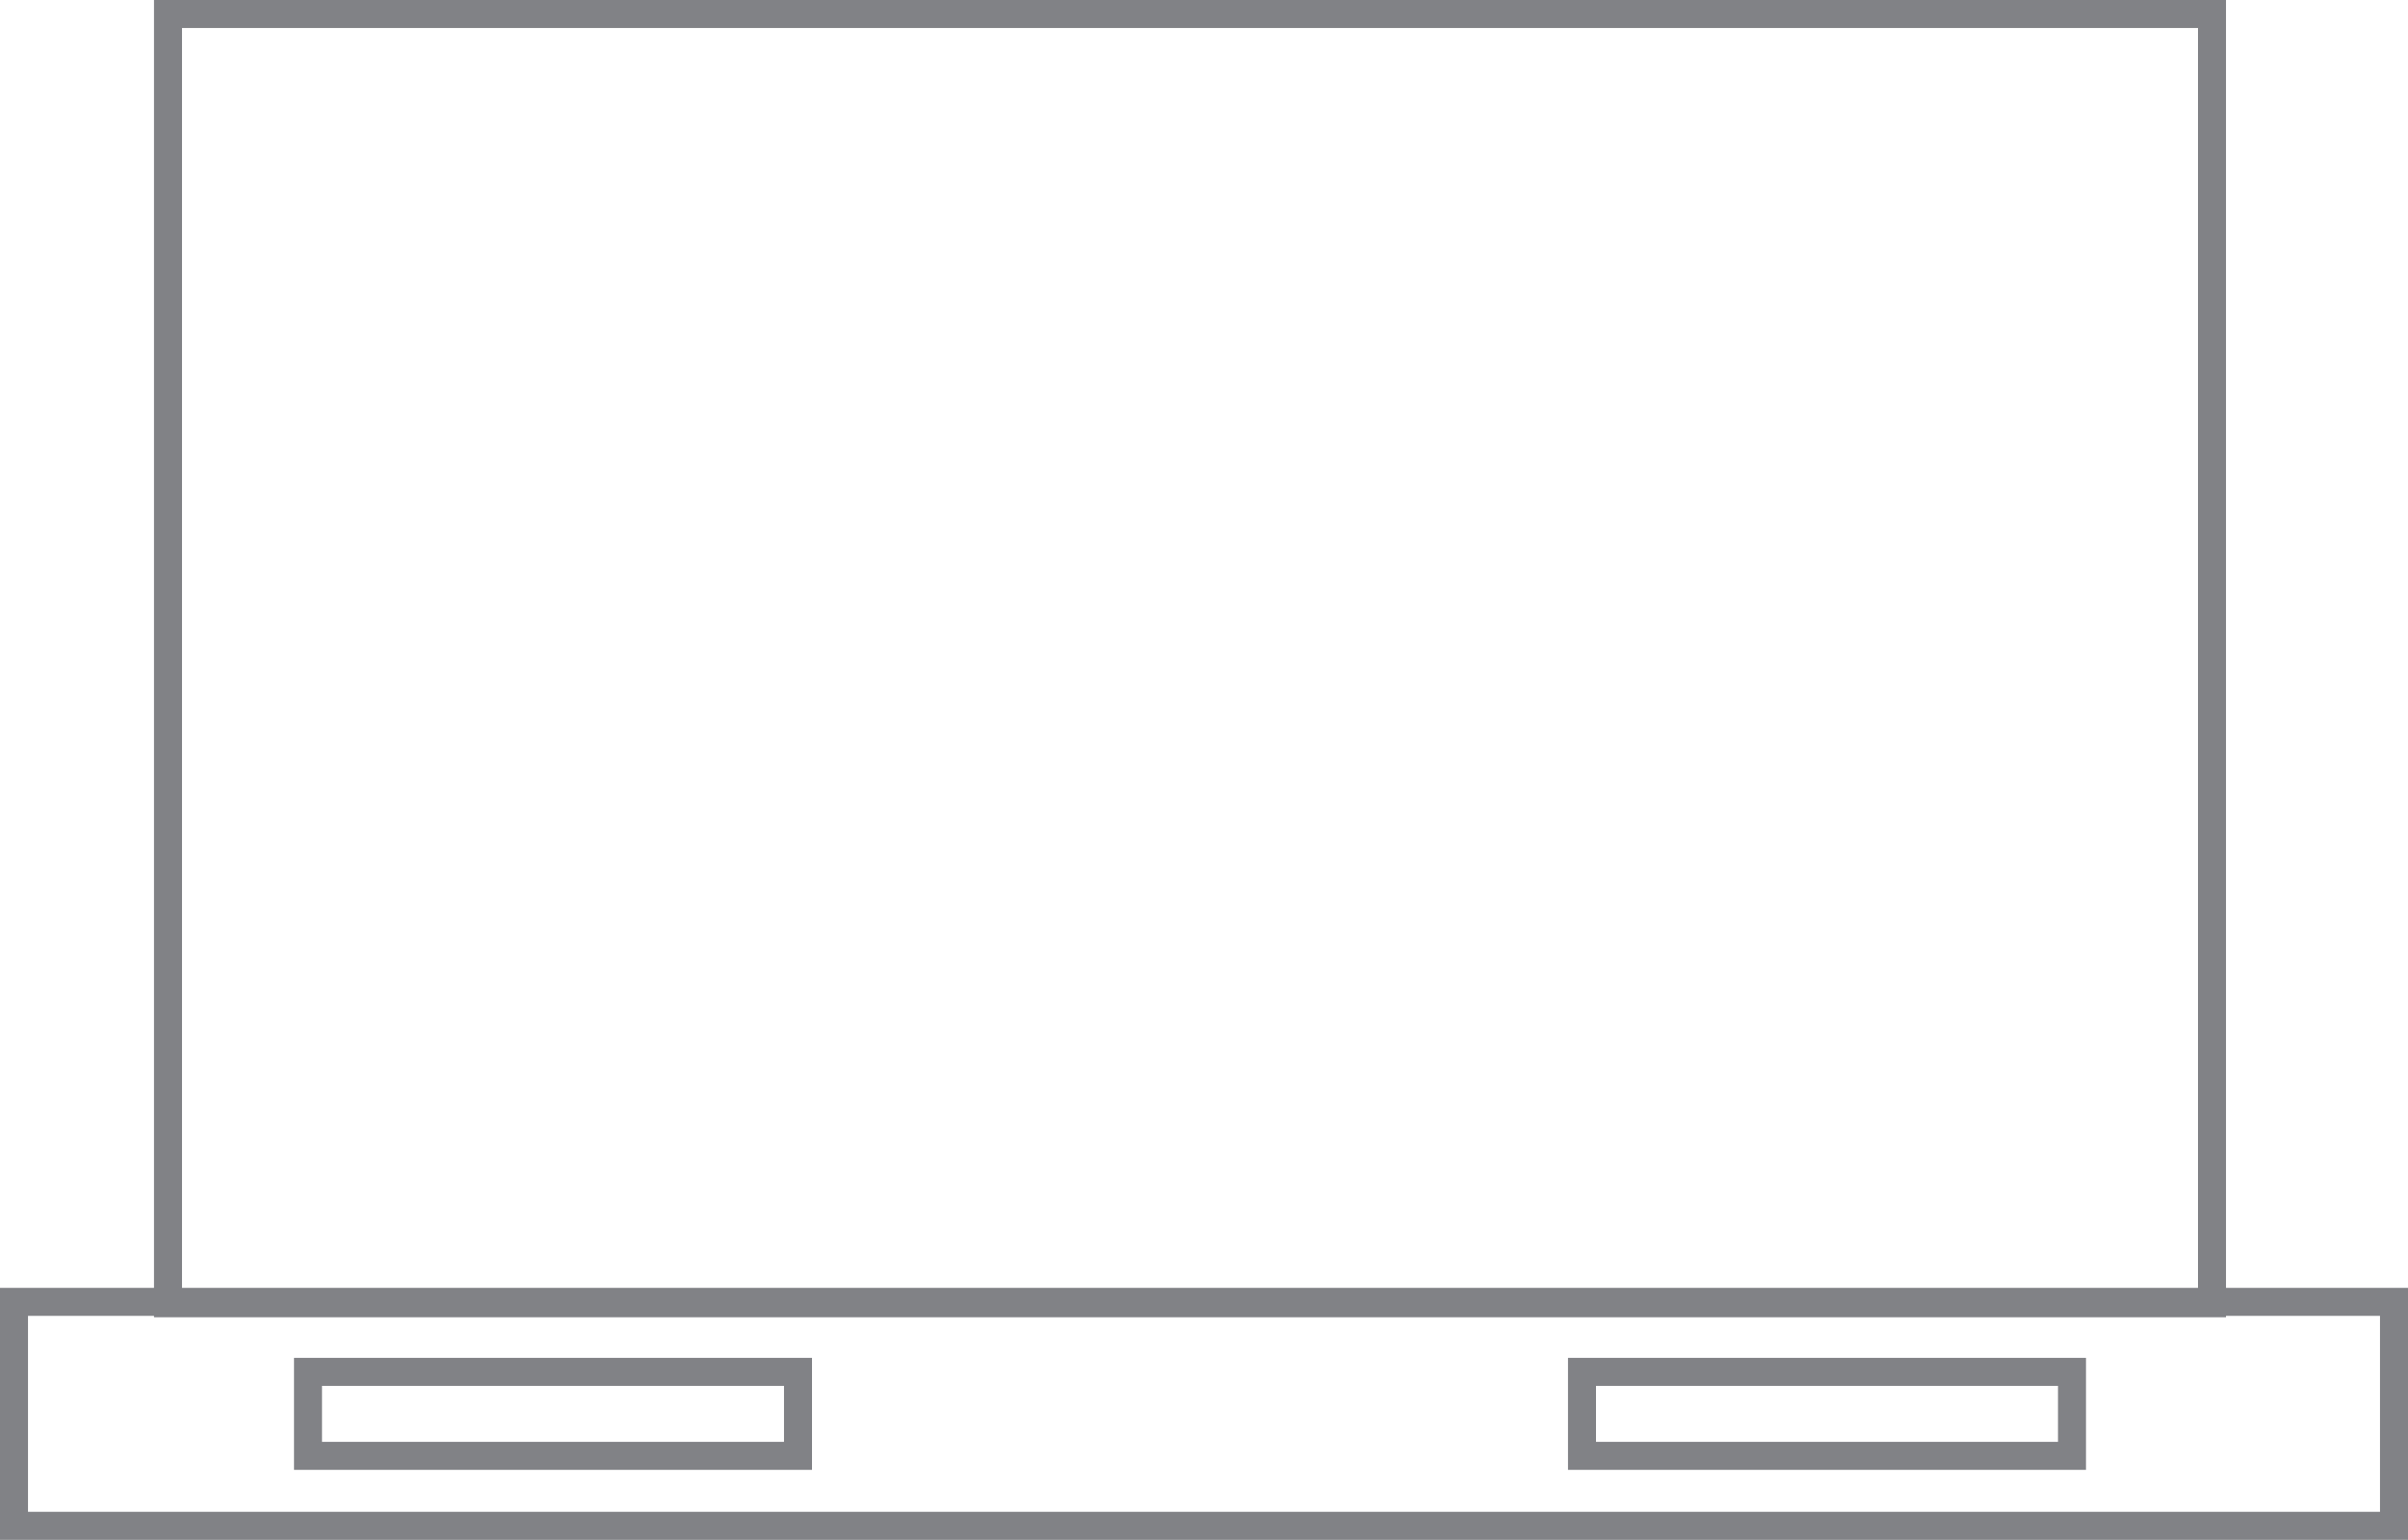 <svg xmlns="http://www.w3.org/2000/svg" width="172" height="110" viewBox="0 0 172 110"><g transform="translate(-614 -2080)"><path d="M2-18V72.1H146V-18H2M0-20H148V74.1H0Z" transform="translate(625 2100)" fill="#818286"/><path d="M2,2V16H170V2H2M0,0H172V18H0Z" transform="translate(614 2172)" fill="#818286"/><path d="M2,2V6H35V2H2M0,0H37V8H0Z" transform="translate(635 2177)" fill="#818286"/><path d="M2,2V6H35V2H2M0,0H37V8H0Z" transform="translate(726 2177)" fill="#818286"/></g></svg>